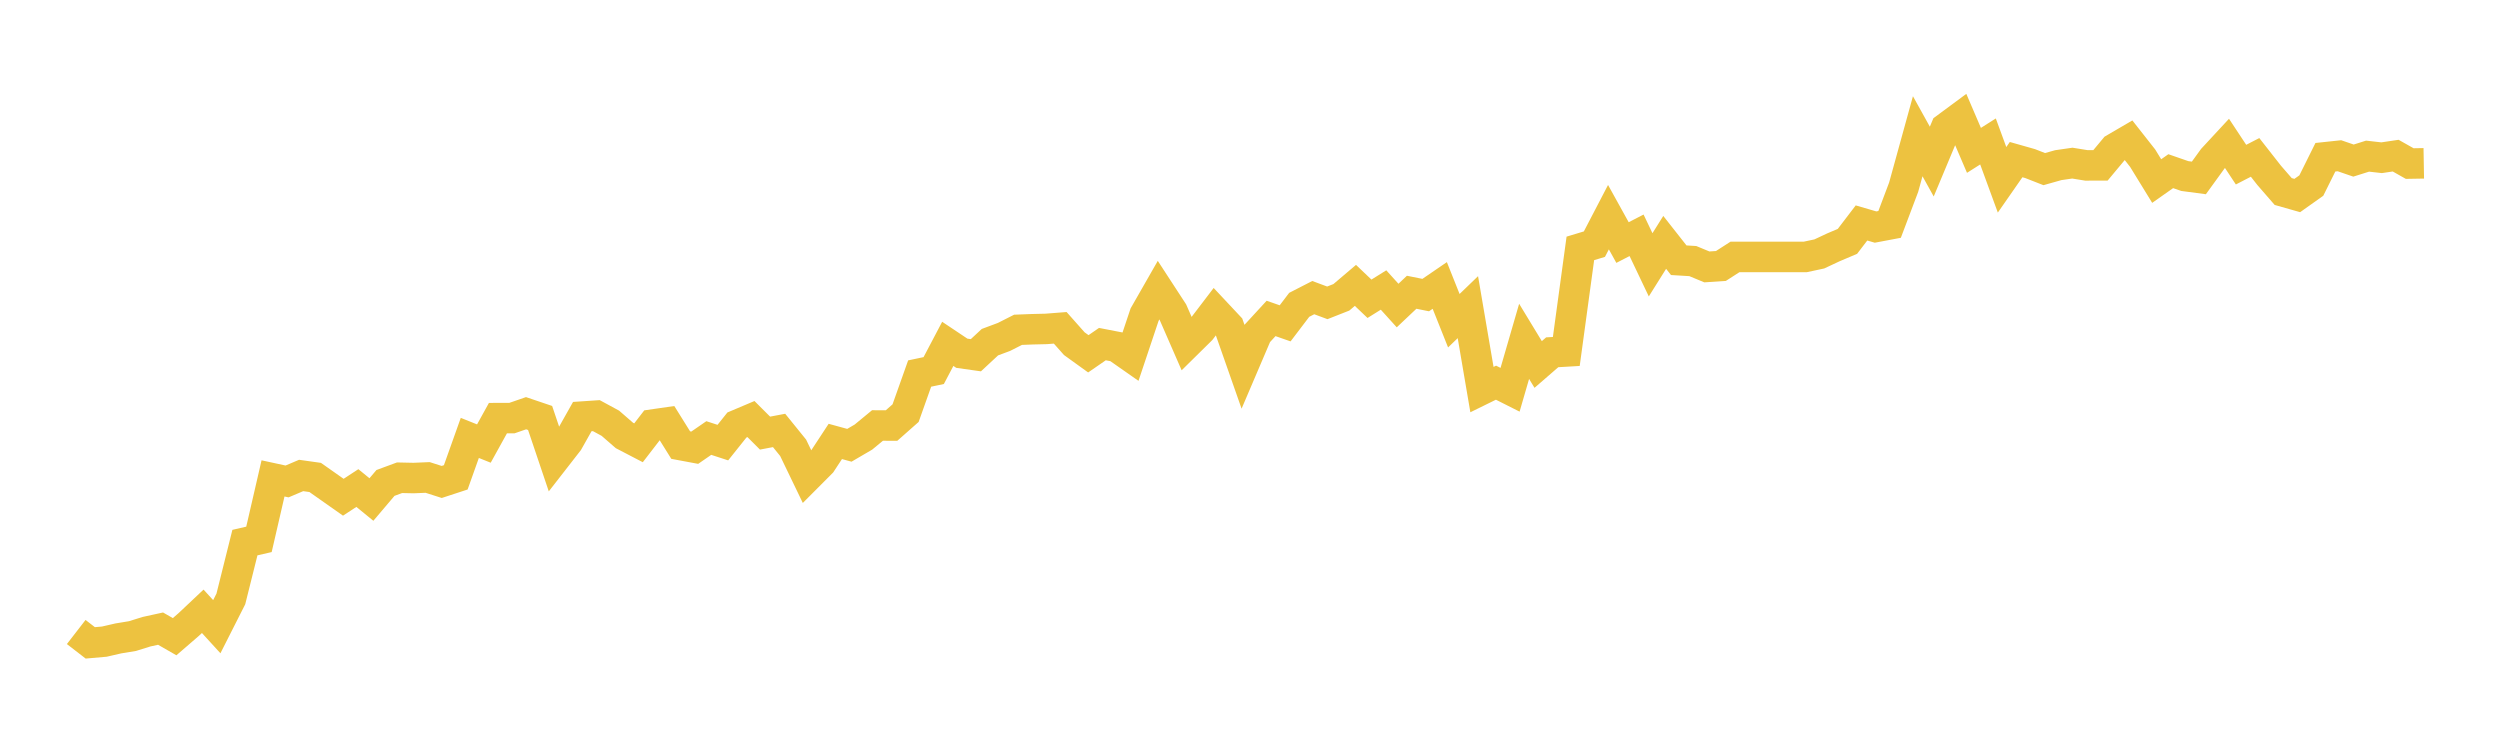 <svg width="164" height="48" xmlns="http://www.w3.org/2000/svg" xmlns:xlink="http://www.w3.org/1999/xlink"><path fill="none" stroke="rgb(237,194,64)" stroke-width="2" d="M5,41.459L5.922,42.172L6.844,42.091L7.766,41.879L8.689,41.727L9.611,41.44L10.533,41.238L11.455,41.767L12.377,40.97L13.299,40.101L14.222,41.111L15.144,39.289L16.066,35.595L16.988,35.382L17.91,31.383L18.832,31.583L19.754,31.191L20.677,31.321L21.599,31.97L22.521,32.619L23.443,32.015L24.365,32.768L25.287,31.681L26.21,31.34L27.132,31.36L28.054,31.321L28.976,31.616L29.898,31.314L30.82,28.727L31.743,29.097L32.665,27.429L33.587,27.426L34.509,27.107L35.431,27.419L36.353,30.152L37.275,28.967L38.198,27.328L39.12,27.266L40.042,27.766L40.964,28.568L41.886,29.048L42.808,27.851L43.731,27.718L44.653,29.198L45.575,29.37L46.497,28.734L47.419,29.035L48.341,27.88L49.263,27.49L50.186,28.412L51.108,28.237L52.03,29.376L52.952,31.288L53.874,30.363L54.796,28.958L55.719,29.211L56.641,28.672L57.563,27.912L58.485,27.916L59.407,27.101L60.329,24.504L61.251,24.31L62.174,22.557L63.096,23.173L64.018,23.303L64.94,22.446L65.862,22.102L66.784,21.635L67.707,21.599L68.629,21.577L69.551,21.505L70.473,22.544L71.395,23.209L72.317,22.573L73.24,22.752L74.162,23.397L75.084,20.642L76.006,19.029L76.928,20.444L77.85,22.557L78.772,21.648L79.695,20.437L80.617,21.421L81.539,24.049L82.461,21.891L83.383,20.889L84.305,21.211L85.228,19.997L86.15,19.524L87.072,19.867L87.994,19.504L88.916,18.721L89.838,19.6L90.76,19.024L91.683,20.044L92.605,19.172L93.527,19.357L94.449,18.726L95.371,21.039L96.293,20.15L97.216,25.557L98.138,25.104L99.06,25.569L99.982,22.391L100.904,23.91L101.826,23.11L102.749,23.056L103.671,16.295L104.593,16.016L105.515,14.246L106.437,15.911L107.359,15.436L108.281,17.372L109.204,15.9L110.126,17.071L111.048,17.127L111.97,17.509L112.892,17.448L113.814,16.855L114.737,16.855L115.659,16.855L116.581,16.855L117.503,16.855L118.425,16.855L119.347,16.658L120.269,16.226L121.192,15.834L122.114,14.626L123.036,14.895L123.958,14.721L124.88,12.279L125.802,8.937L126.725,10.6L127.647,8.395L128.569,7.713L129.491,9.864L130.413,9.279L131.335,11.796L132.257,10.471L133.18,10.733L134.102,11.094L135.024,10.834L135.946,10.701L136.868,10.85L137.79,10.849L138.713,9.741L139.635,9.203L140.557,10.375L141.479,11.877L142.401,11.229L143.323,11.549L144.246,11.672L145.168,10.4L146.09,9.405L147.012,10.801L147.934,10.325L148.856,11.502L149.778,12.564L150.701,12.826L151.623,12.172L152.545,10.315L153.467,10.217L154.389,10.534L155.311,10.243L156.234,10.347L157.156,10.21L158.078,10.73L159,10.714"></path></svg>